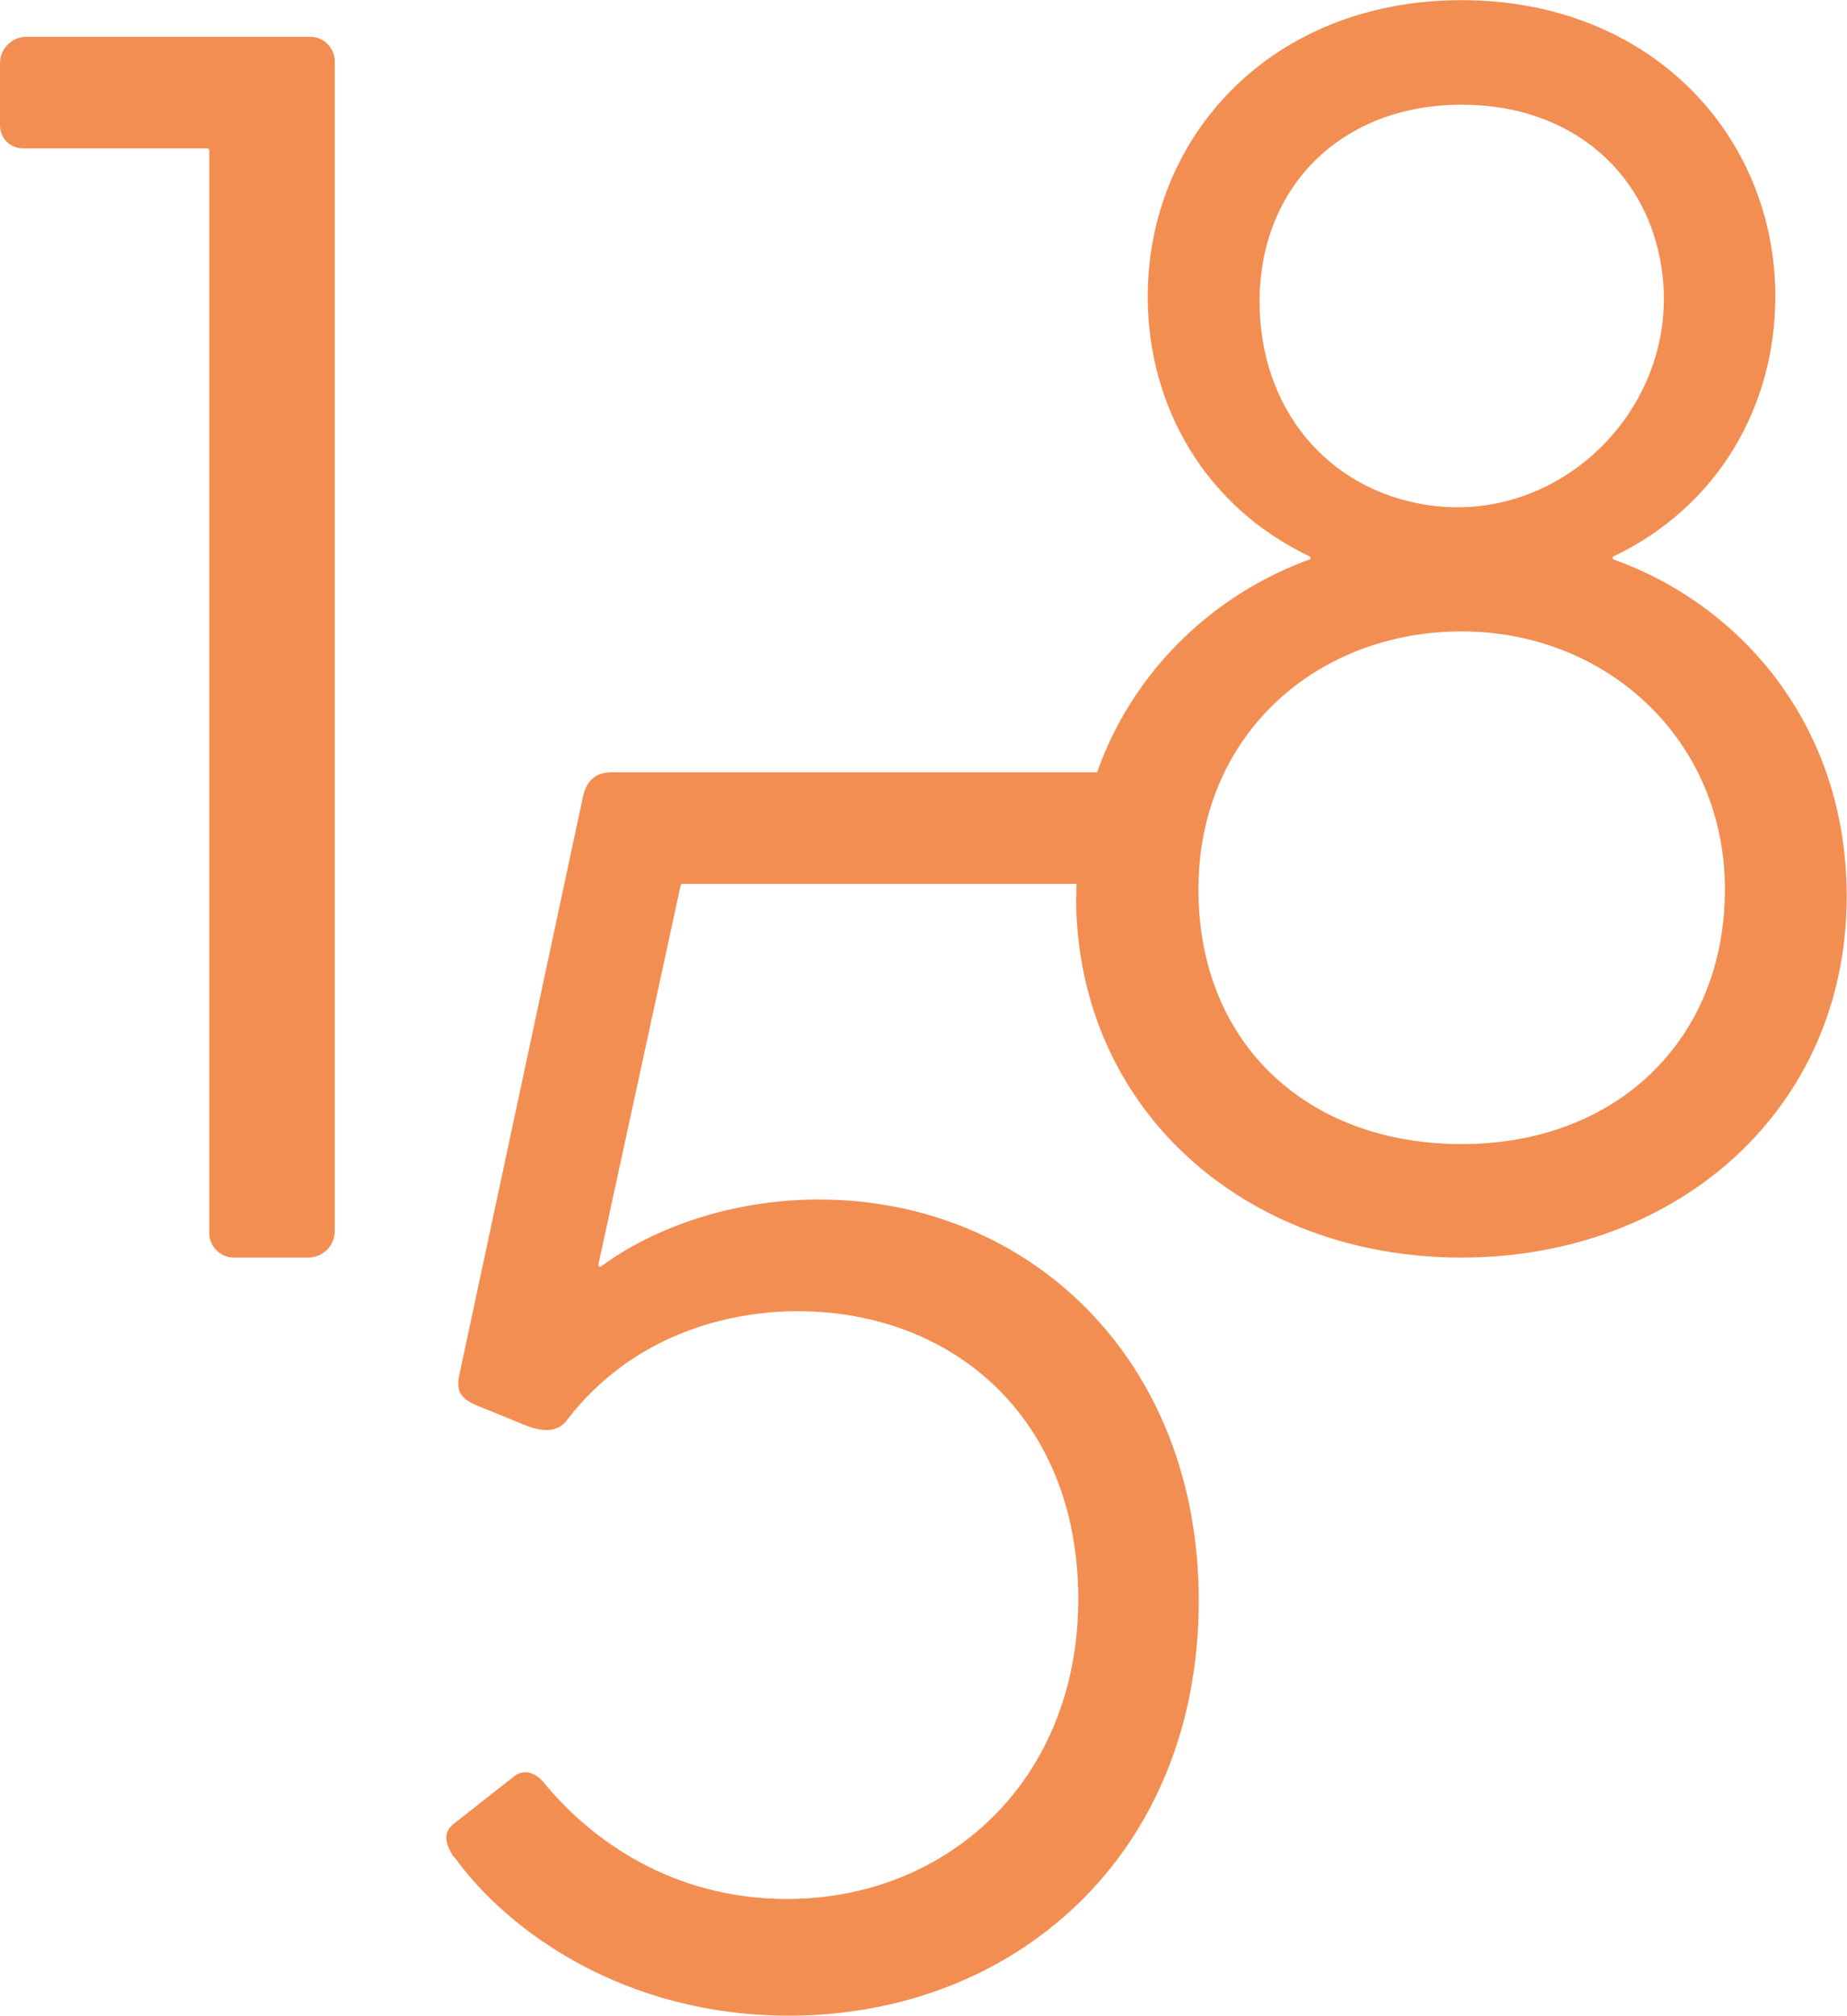 <?xml version="1.0" encoding="UTF-8"?>
<svg id="Livello_1" xmlns="http://www.w3.org/2000/svg" version="1.1" viewBox="0 0 126.02 137.51">
  <!-- Generator: Adobe Illustrator 29.8.1, SVG Export Plug-In . SVG Version: 2.1.1 Build 2)  -->
  <defs>
    <style>
      .st0 {
        fill: #f38e52;
      }
    </style>
  </defs>
  <path class="st0" d="M14.28,84.09V10.25c0-.07-.06-.13-.13-.13H1.56c-.86,0-1.56-.7-1.56-1.56v-4.25c0-.99.81-1.8,1.8-1.8h19.36c.93,0,1.68.75,1.68,1.68v79.79c0,.99-.81,1.8-1.8,1.8h-5.08c-.93,0-1.68-.75-1.68-1.68Z"/>
  <path class="st0" d="M30.97,126.68c-.71-1.07-.71-1.79.12-2.38l3.93-3.09c.71-.59,1.55-.36,2.26.59,3.09,3.69,8.57,7.73,16.42,7.73,10.94,0,19.87-8.09,19.87-20.46s-8.57-19.63-19.15-19.63c-4.88,0-11.3,1.67-15.7,7.38-.59.83-1.55.95-2.97.36l-3.21-1.31c-1.19-.48-1.43-1.07-1.19-2.14l8.45-39.5c.24-.95.83-1.55,1.9-1.55h33.06c.86,0,1.56.7,1.56,1.56v4.25c0,.99-.81,1.8-1.8,1.8h-27.95c-.06,0-.12.04-.13.11l-5.61,25.84c-.03.12.1.21.2.13,3.57-2.63,8.92-4.55,14.83-4.55,14.28,0,25.93,10.83,25.93,27.36,0,17.37-12.61,28.31-27.96,28.31-11.18,0-19.15-5.71-22.84-10.83Z"/>
  <path class="st0" d="M73.44,61.15c0-11.76,7.44-19.92,15.89-22.98.11-.04.11-.18,0-.23-7.08-3.38-11.02-10.2-11.02-17.71,0-10.95,8.45-20.22,21.41-20.22s21.41,9.28,21.41,20.22c0,7.51-3.94,14.33-11.02,17.71-.11.05-.1.19,0,.23,8.56,3.06,15.89,11.21,15.89,22.98,0,14.51-11.54,24.63-26.29,24.63s-26.29-10.11-26.29-24.63ZM99.73,78.04c10.59,0,17.96-7.14,17.96-17.37s-8.09-17.6-17.96-17.6-17.96,7.02-17.96,17.6,7.49,17.37,17.96,17.37ZM97.33,34.44c9.04,1.41,17.12-6.5,16.11-15.6-.77-6.92-6.12-11.7-13.7-11.7-8.21,0-13.8,5.59-13.8,13.44,0,7.26,4.6,12.8,11.39,13.86Z"/>
</svg>